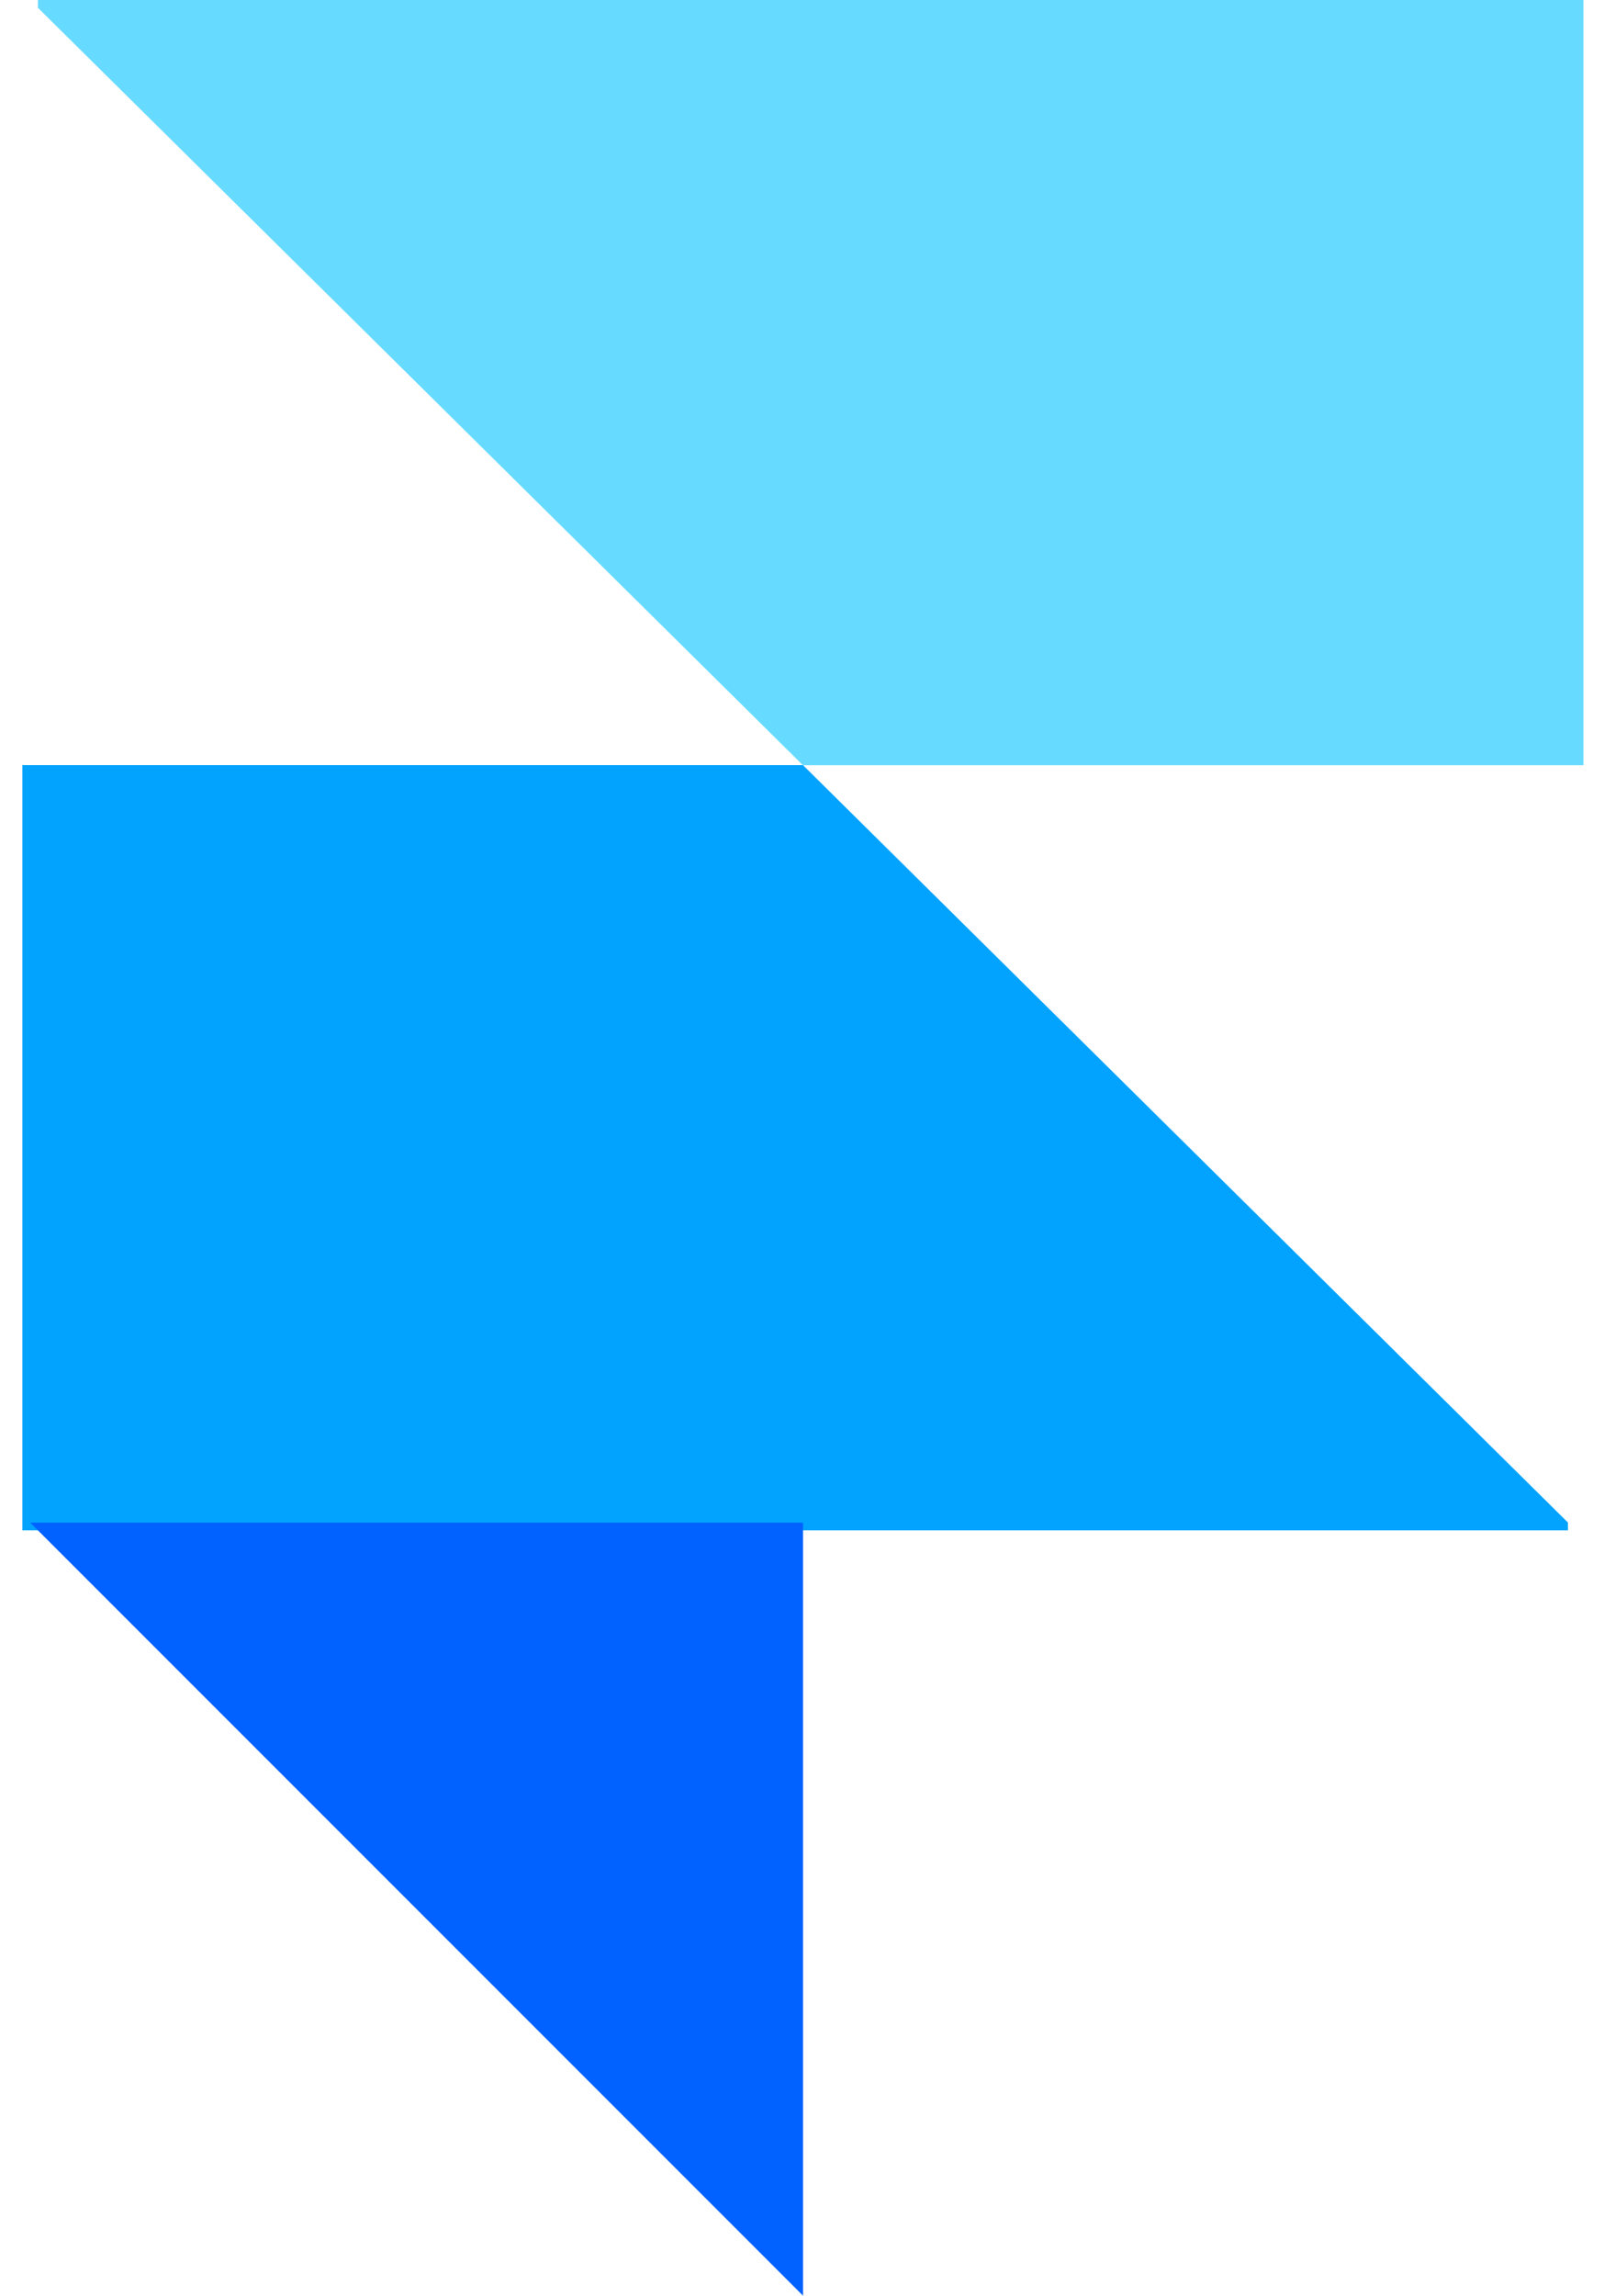 <svg width="38" height="54" viewBox="0 0 38 54" fill="none" xmlns="http://www.w3.org/2000/svg">
<path fill-rule="evenodd" clip-rule="evenodd" d="M18.892 17.999H37.258V-0.001H0.892V0.183L18.892 17.999Z" fill="#67DBFF"/>
<path fill-rule="evenodd" clip-rule="evenodd" d="M18.893 17.997H0.526V35.997H36.893V35.813L18.893 17.997Z" fill="#01A3FF"/>
<path fill-rule="evenodd" clip-rule="evenodd" d="M0.711 35.815H18.895V53.999L0.711 35.815Z" fill="#0162FF"/>
</svg>
